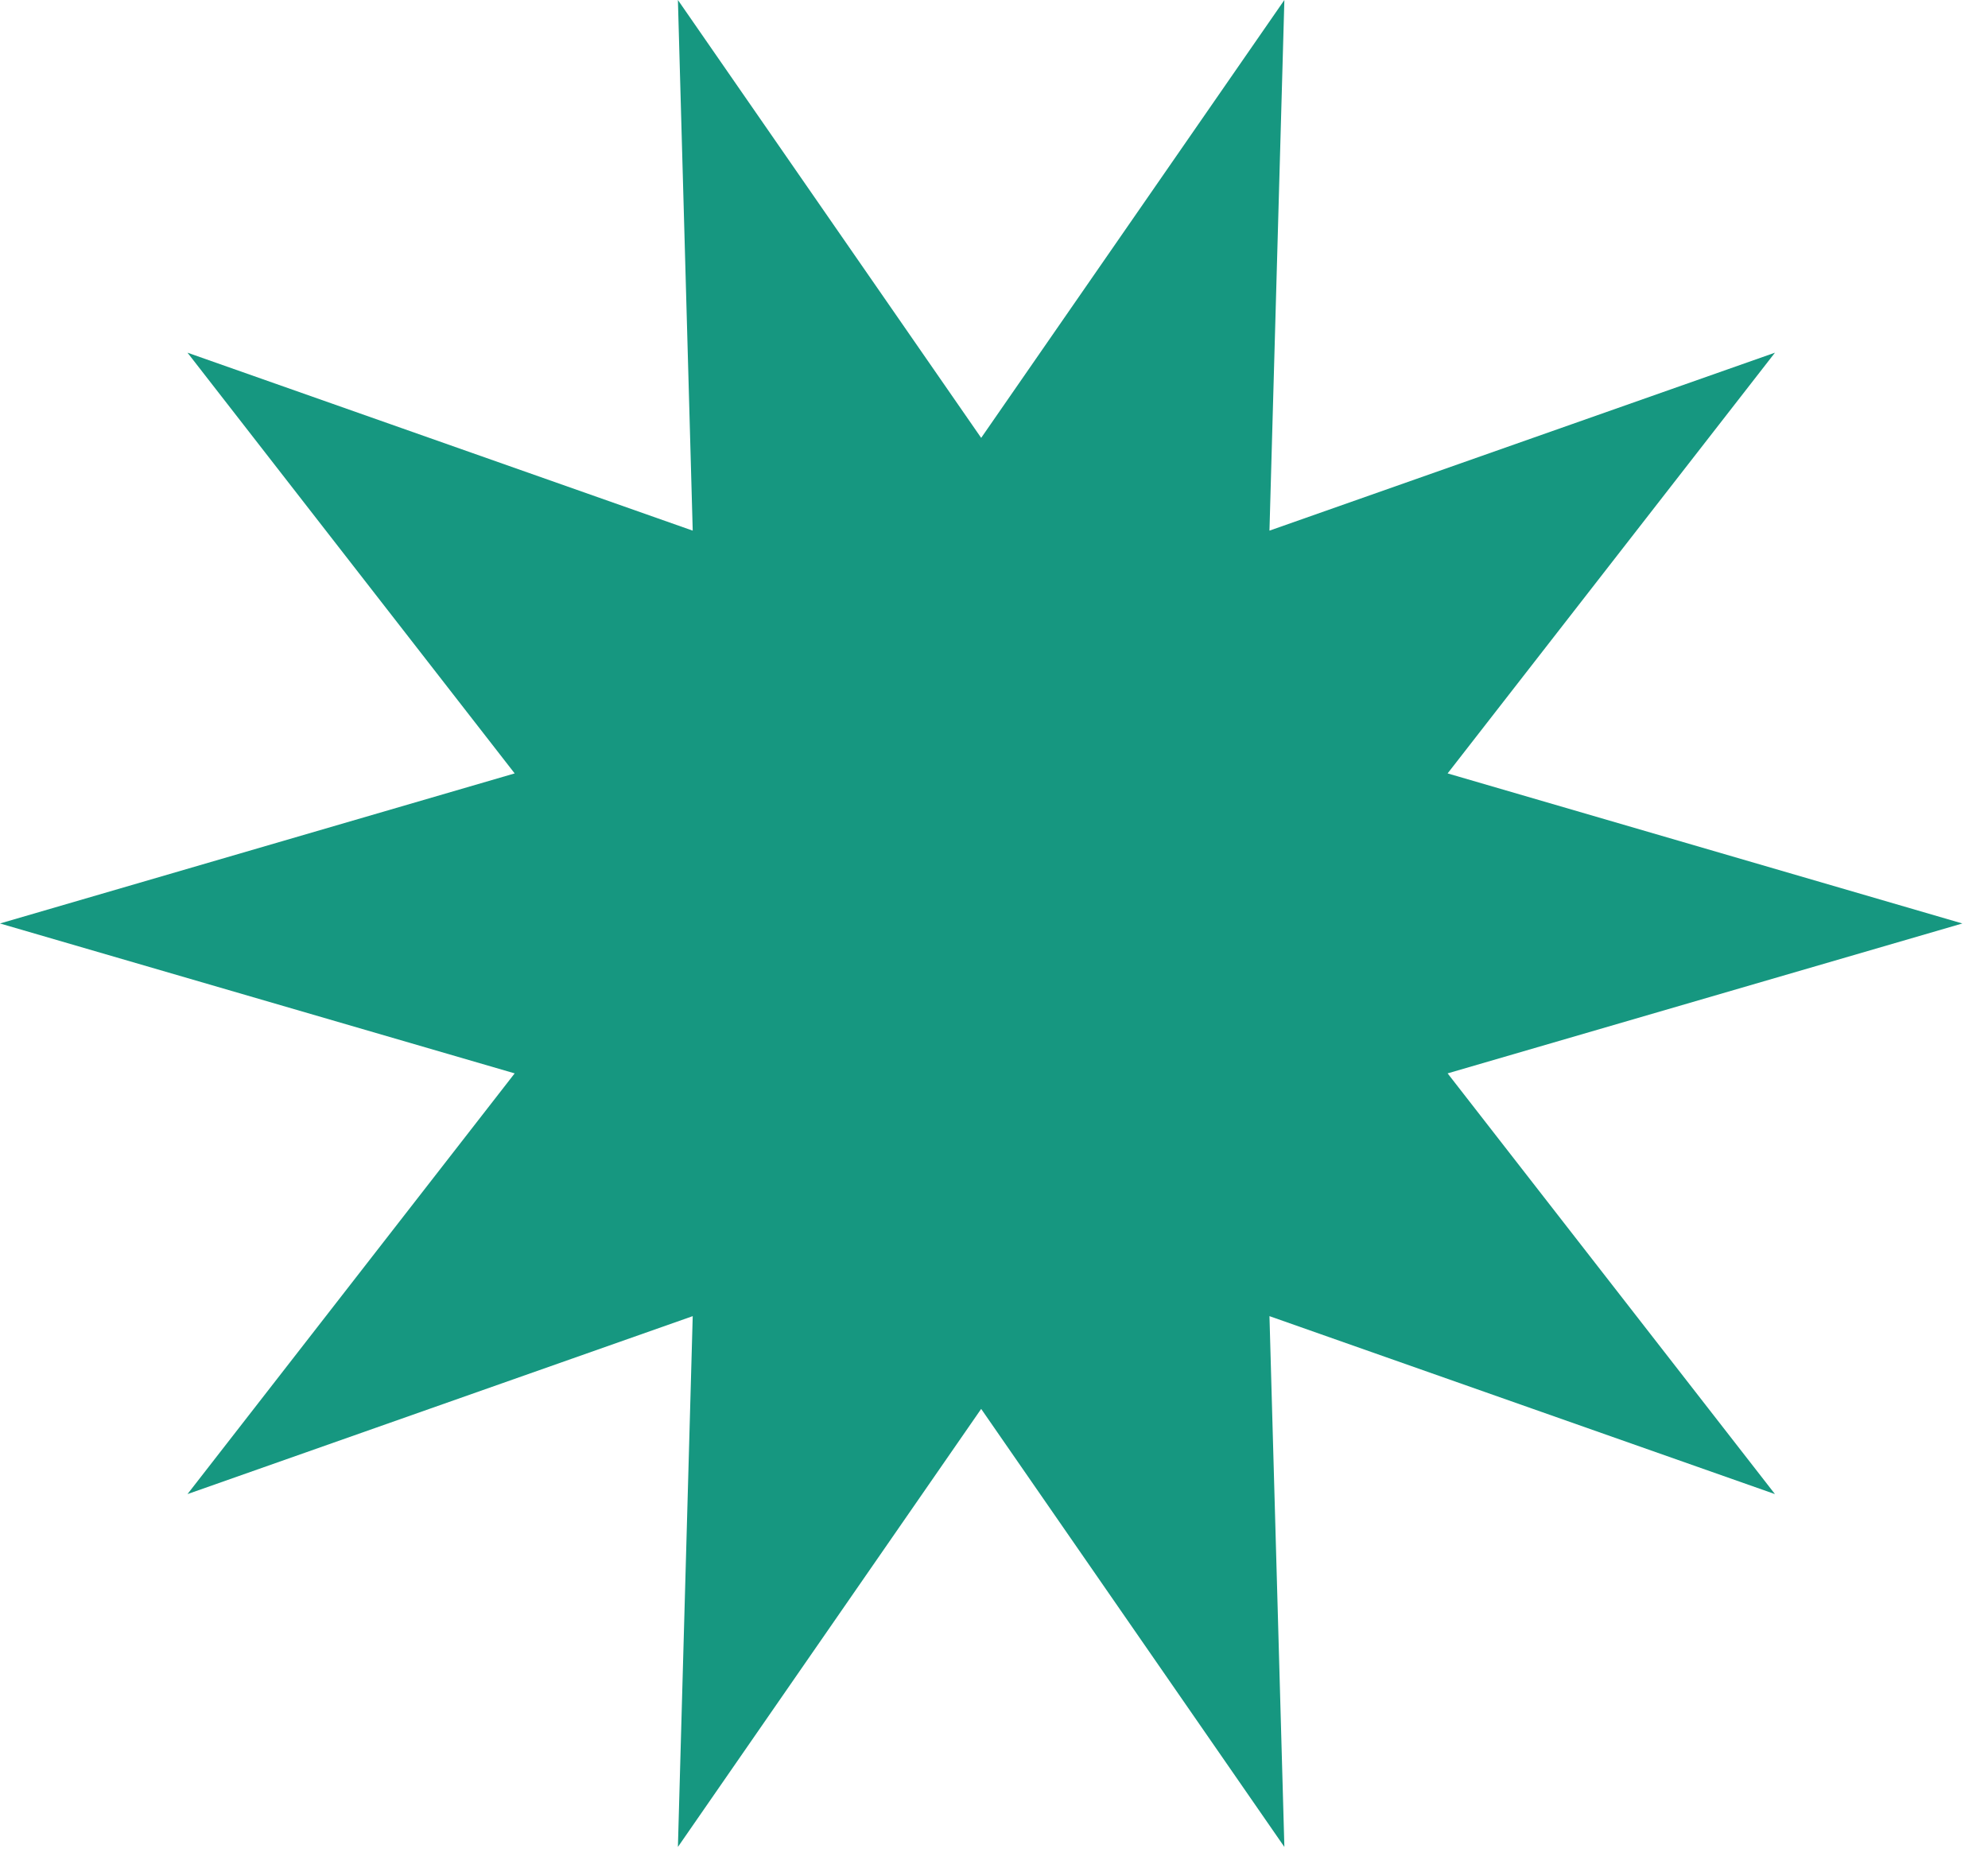 <?xml version="1.0" encoding="UTF-8"?>
<svg width="62px" height="58px" viewBox="0 0 62 58" version="1.1" xmlns="http://www.w3.org/2000/svg" xmlns:xlink="http://www.w3.org/1999/xlink">
    <!-- Generator: Sketch 64 (93537) - https://sketch.com -->
    <title>edp-composition-4</title>
    <desc>Created with Sketch.</desc>
    <g id="Page-1" stroke="none" stroke-width="1" fill="none" fill-rule="evenodd">
        <g id="Desktop-HD-Copy-15" transform="translate(-1778, -9774)" fill="#169780">
            <polygon id="edp-composition-4" points="1808.6 9787.656 1818.056 9774 1817.591 9790.549 1833.356 9784.999 1823.147 9798.12 1839.2 9802.8 1823.147 9807.475 1833.356 9820.596 1817.591 9815.046 1818.056 9831.6 1808.6 9817.939 1799.142 9831.6 1799.604 9815.046 1783.847 9820.596 1794.051 9807.475 1778 9802.8 1794.051 9798.12 1783.847 9784.999 1799.604 9790.549 1799.142 9774"></polygon>
        </g>
    </g>
</svg>